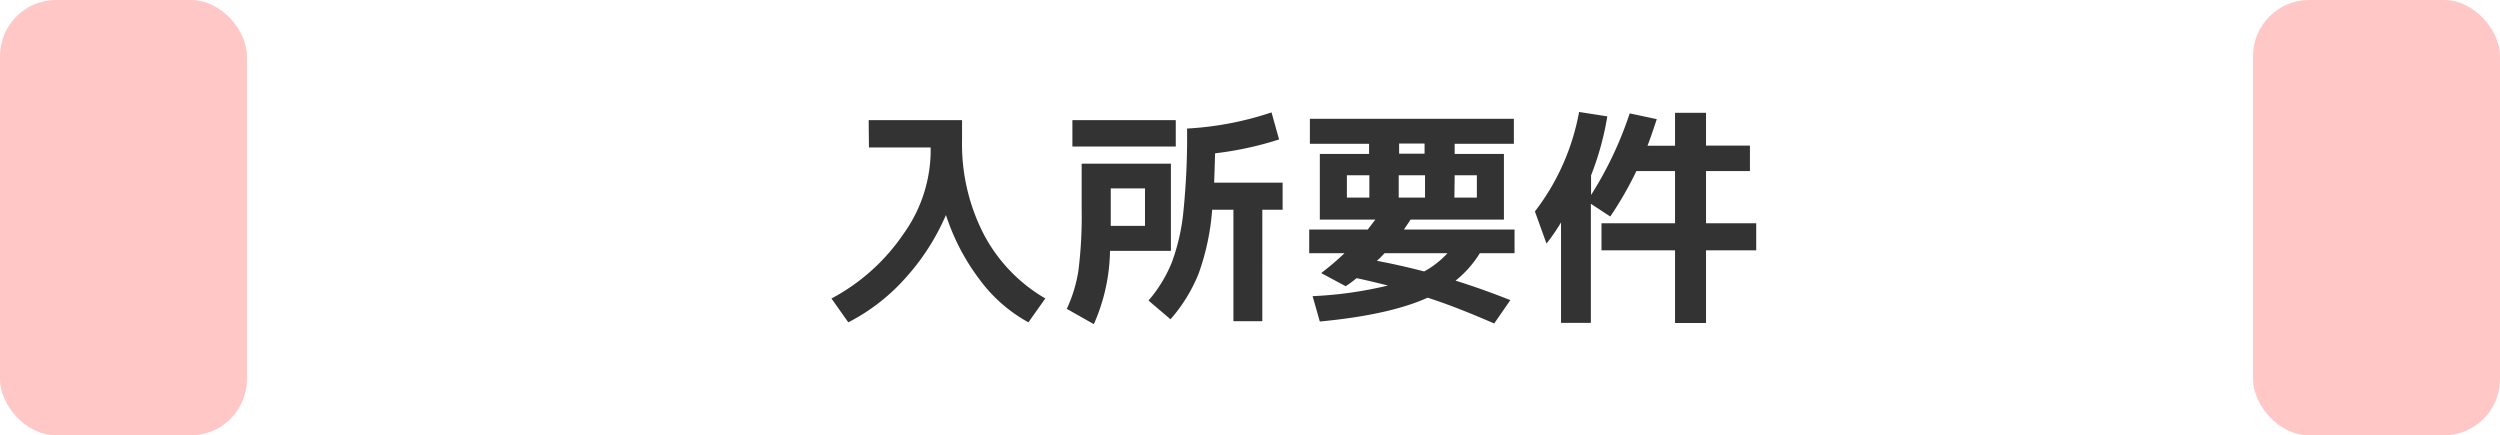 <svg xmlns="http://www.w3.org/2000/svg" viewBox="0 0 369.5 64.34"><defs><style>
      .cls-1 {
        fill: #333;
      }

      .cls-2 {
        fill: #ffc8c6;
      }
    </style></defs><g id="&#x30EC;&#x30A4;&#x30E4;&#x30FC;_2" data-name="&#x30EC;&#x30A4;&#x30E4;&#x30FC; 2"><g id="&#x30EC;&#x30A4;&#x30E4;&#x30FC;_1-2" data-name="&#x30EC;&#x30A4;&#x30E4;&#x30FC; 1"><g><path class="cls-1" d="M128.39,17.76h13.8v3a29.07,29.07,0,0,0,3.23,13.9,23.73,23.73,0,0,0,9.08,9.45L152,47.64a22.2,22.2,0,0,1-7.19-6.29,32.43,32.43,0,0,1-5-9.57,33.76,33.76,0,0,1-6,9.33,29,29,0,0,1-8.43,6.53l-2.49-3.52a29.73,29.73,0,0,0,10.66-9.57,21.25,21.25,0,0,0,4-11.93V21.8h-9.12Z"></path><path class="cls-1" d="M159.87,24.19h13.19V37.08h-9a27.7,27.7,0,0,1-2.39,10.83l-4-2.26A21,21,0,0,0,159.39,40a64.54,64.54,0,0,0,.48-9Zm-1.37-2.53v-3.9h15.28v3.9Zm5.67,11.72h5.06V27.85h-5.06v5.53ZM179.45,27h10.12v4h-3V47.47h-4.27V31h-3.14a35.86,35.86,0,0,1-2,9.43A23.53,23.53,0,0,1,173,47.19l-3.25-2.77a20.41,20.41,0,0,0,3.4-5.52,29.74,29.74,0,0,0,1.75-7.57A109.12,109.12,0,0,0,175.45,19a47.3,47.3,0,0,0,12.48-2.39l1.12,4a49.65,49.65,0,0,1-9.46,2.05C179.54,24.55,179.49,26,179.45,27Z"></path><path class="cls-1" d="M193.5,37.42V33.93h8.65l1.12-1.47h-8.2V22.75h7.28v-1.5H193.6V17.56h30.15v3.69H215v1.5h7.28v9.71H208.47l-.29.46-.36.53c-.11.16-.22.32-.31.48h16.34v3.49h-5.13a15.77,15.77,0,0,1-3.59,4.06q3.87,1.2,8.1,2.88l-2.39,3.45Q215,45.27,211,44q-5.64,2.55-15.93,3.52L194,43.77a58.07,58.07,0,0,0,11.14-1.57c-1.91-.48-3.46-.84-4.64-1.09a14.93,14.93,0,0,1-1.61,1.19l-3.62-1.94a40.13,40.13,0,0,0,3.45-2.94Zm8.89-8.21V25.9h-3.32v3.31Zm8.1,10.91a13.27,13.27,0,0,0,3.45-2.7h-9.3a15.05,15.05,0,0,1-1.13,1.13Q206.83,39.17,210.49,40.12Zm.13-10.91V25.9h-3.89v3.31Zm-3.83-8v1.5h3.76v-1.5Zm8.17,8h3.32V25.9H215Z"></path><path class="cls-1" d="M258.64,21.52v3.76h-6.49V33h7.42V37h-7.42V47.74h-4.58V37H236.7V33h10.87V25.28h-5.71A52.65,52.65,0,0,1,238,32l-2.87-1.88v17.6h-4.41V32.87A27.69,27.69,0,0,1,228.57,36l-1.71-4.75a34.1,34.1,0,0,0,6.53-14.7l4.17.65a42.4,42.4,0,0,1-2.4,8.72v2.9a54.15,54.15,0,0,0,5.71-12.06l4,.85c-.55,1.67-1,3-1.37,3.93h4.07V16.67h4.58v4.85Z"></path></g><rect class="cls-2" width="36.5" height="64.34" rx="8.29"></rect><rect class="cls-2" x="333" width="36.5" height="64.34" rx="8.29"></rect></g></g></svg>